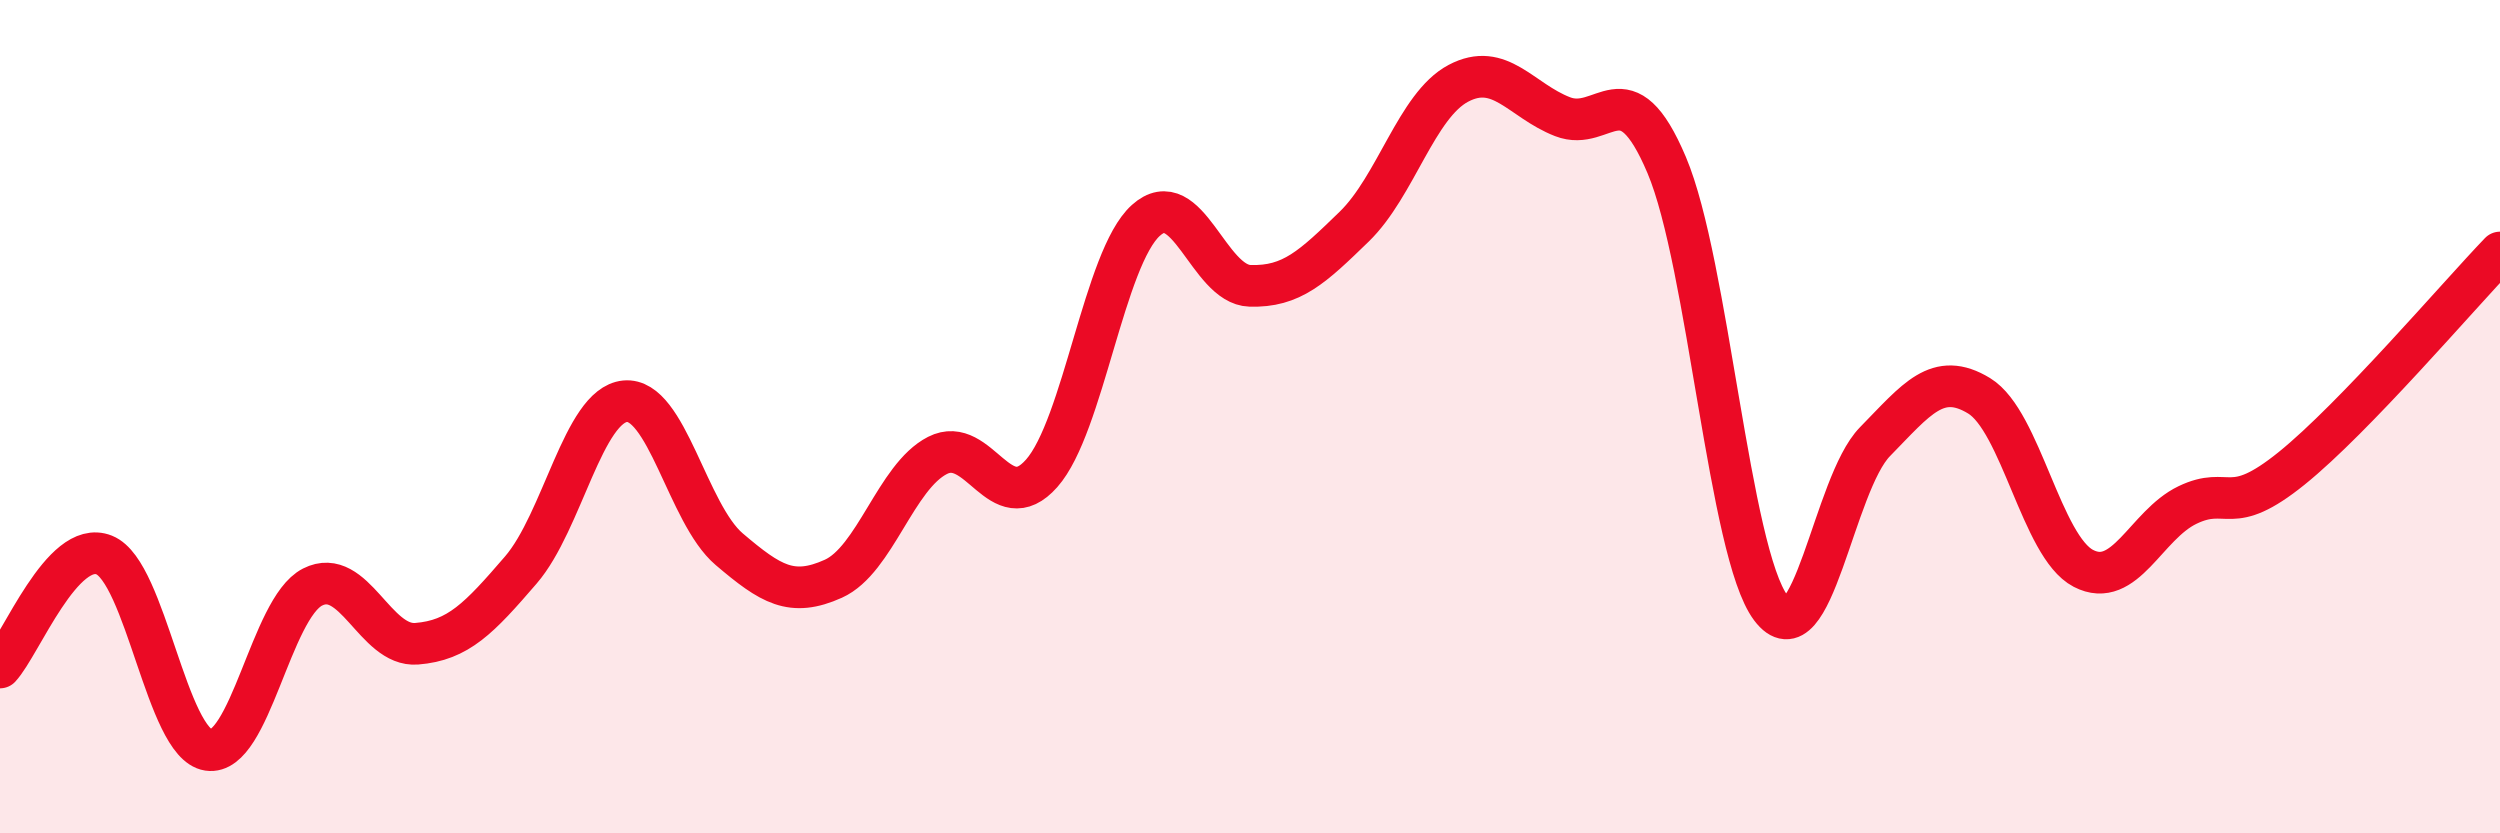 
    <svg width="60" height="20" viewBox="0 0 60 20" xmlns="http://www.w3.org/2000/svg">
      <path
        d="M 0,16.02 C 0.5,15.48 1.5,12.92 2.5,13.32 C 3.5,13.72 4,17.85 5,18 C 6,18.15 6.5,14.6 7.5,14.09 C 8.5,13.58 9,15.53 10,15.45 C 11,15.37 11.5,14.84 12.5,13.68 C 13.5,12.52 14,9.73 15,9.63 C 16,9.53 16.5,12.33 17.5,13.18 C 18.5,14.03 19,14.34 20,13.89 C 21,13.44 21.5,11.44 22.5,10.93 C 23.5,10.42 24,12.49 25,11.36 C 26,10.23 26.5,6.19 27.5,5.29 C 28.5,4.39 29,6.83 30,6.86 C 31,6.89 31.5,6.41 32.5,5.44 C 33.5,4.47 34,2.53 35,2 C 36,1.47 36.5,2.41 37.5,2.8 C 38.5,3.19 39,1.6 40,3.96 C 41,6.32 41.5,13.26 42.5,14.59 C 43.5,15.92 44,11.62 45,10.6 C 46,9.58 46.5,8.89 47.5,9.5 C 48.5,10.11 49,13.12 50,13.64 C 51,14.16 51.5,12.6 52.5,12.12 C 53.5,11.64 53.5,12.45 55,11.24 C 56.5,10.03 59,7.1 60,6.06L60 20L0 20Z"
        fill="#EB0A25"
        opacity="0.1"
        stroke-linecap="round"
        stroke-linejoin="round"
      />
      <path
        d="M 0,16.02 C 0.5,15.48 1.5,12.92 2.5,13.32 C 3.5,13.72 4,17.85 5,18 C 6,18.15 6.5,14.6 7.5,14.09 C 8.5,13.58 9,15.53 10,15.45 C 11,15.37 11.5,14.84 12.5,13.68 C 13.5,12.52 14,9.73 15,9.63 C 16,9.53 16.5,12.33 17.5,13.18 C 18.5,14.03 19,14.34 20,13.89 C 21,13.44 21.5,11.44 22.5,10.93 C 23.5,10.42 24,12.49 25,11.36 C 26,10.23 26.5,6.19 27.5,5.29 C 28.5,4.39 29,6.83 30,6.86 C 31,6.89 31.5,6.41 32.5,5.44 C 33.5,4.47 34,2.53 35,2 C 36,1.47 36.5,2.41 37.5,2.8 C 38.5,3.19 39,1.6 40,3.96 C 41,6.32 41.5,13.26 42.5,14.59 C 43.5,15.92 44,11.62 45,10.6 C 46,9.58 46.5,8.89 47.5,9.5 C 48.5,10.11 49,13.12 50,13.64 C 51,14.16 51.5,12.6 52.5,12.12 C 53.5,11.64 53.5,12.45 55,11.24 C 56.5,10.03 59,7.1 60,6.06"
        stroke="#EB0A25"
        stroke-width="1"
        fill="none"
        stroke-linecap="round"
        stroke-linejoin="round"
      />
    </svg>
  